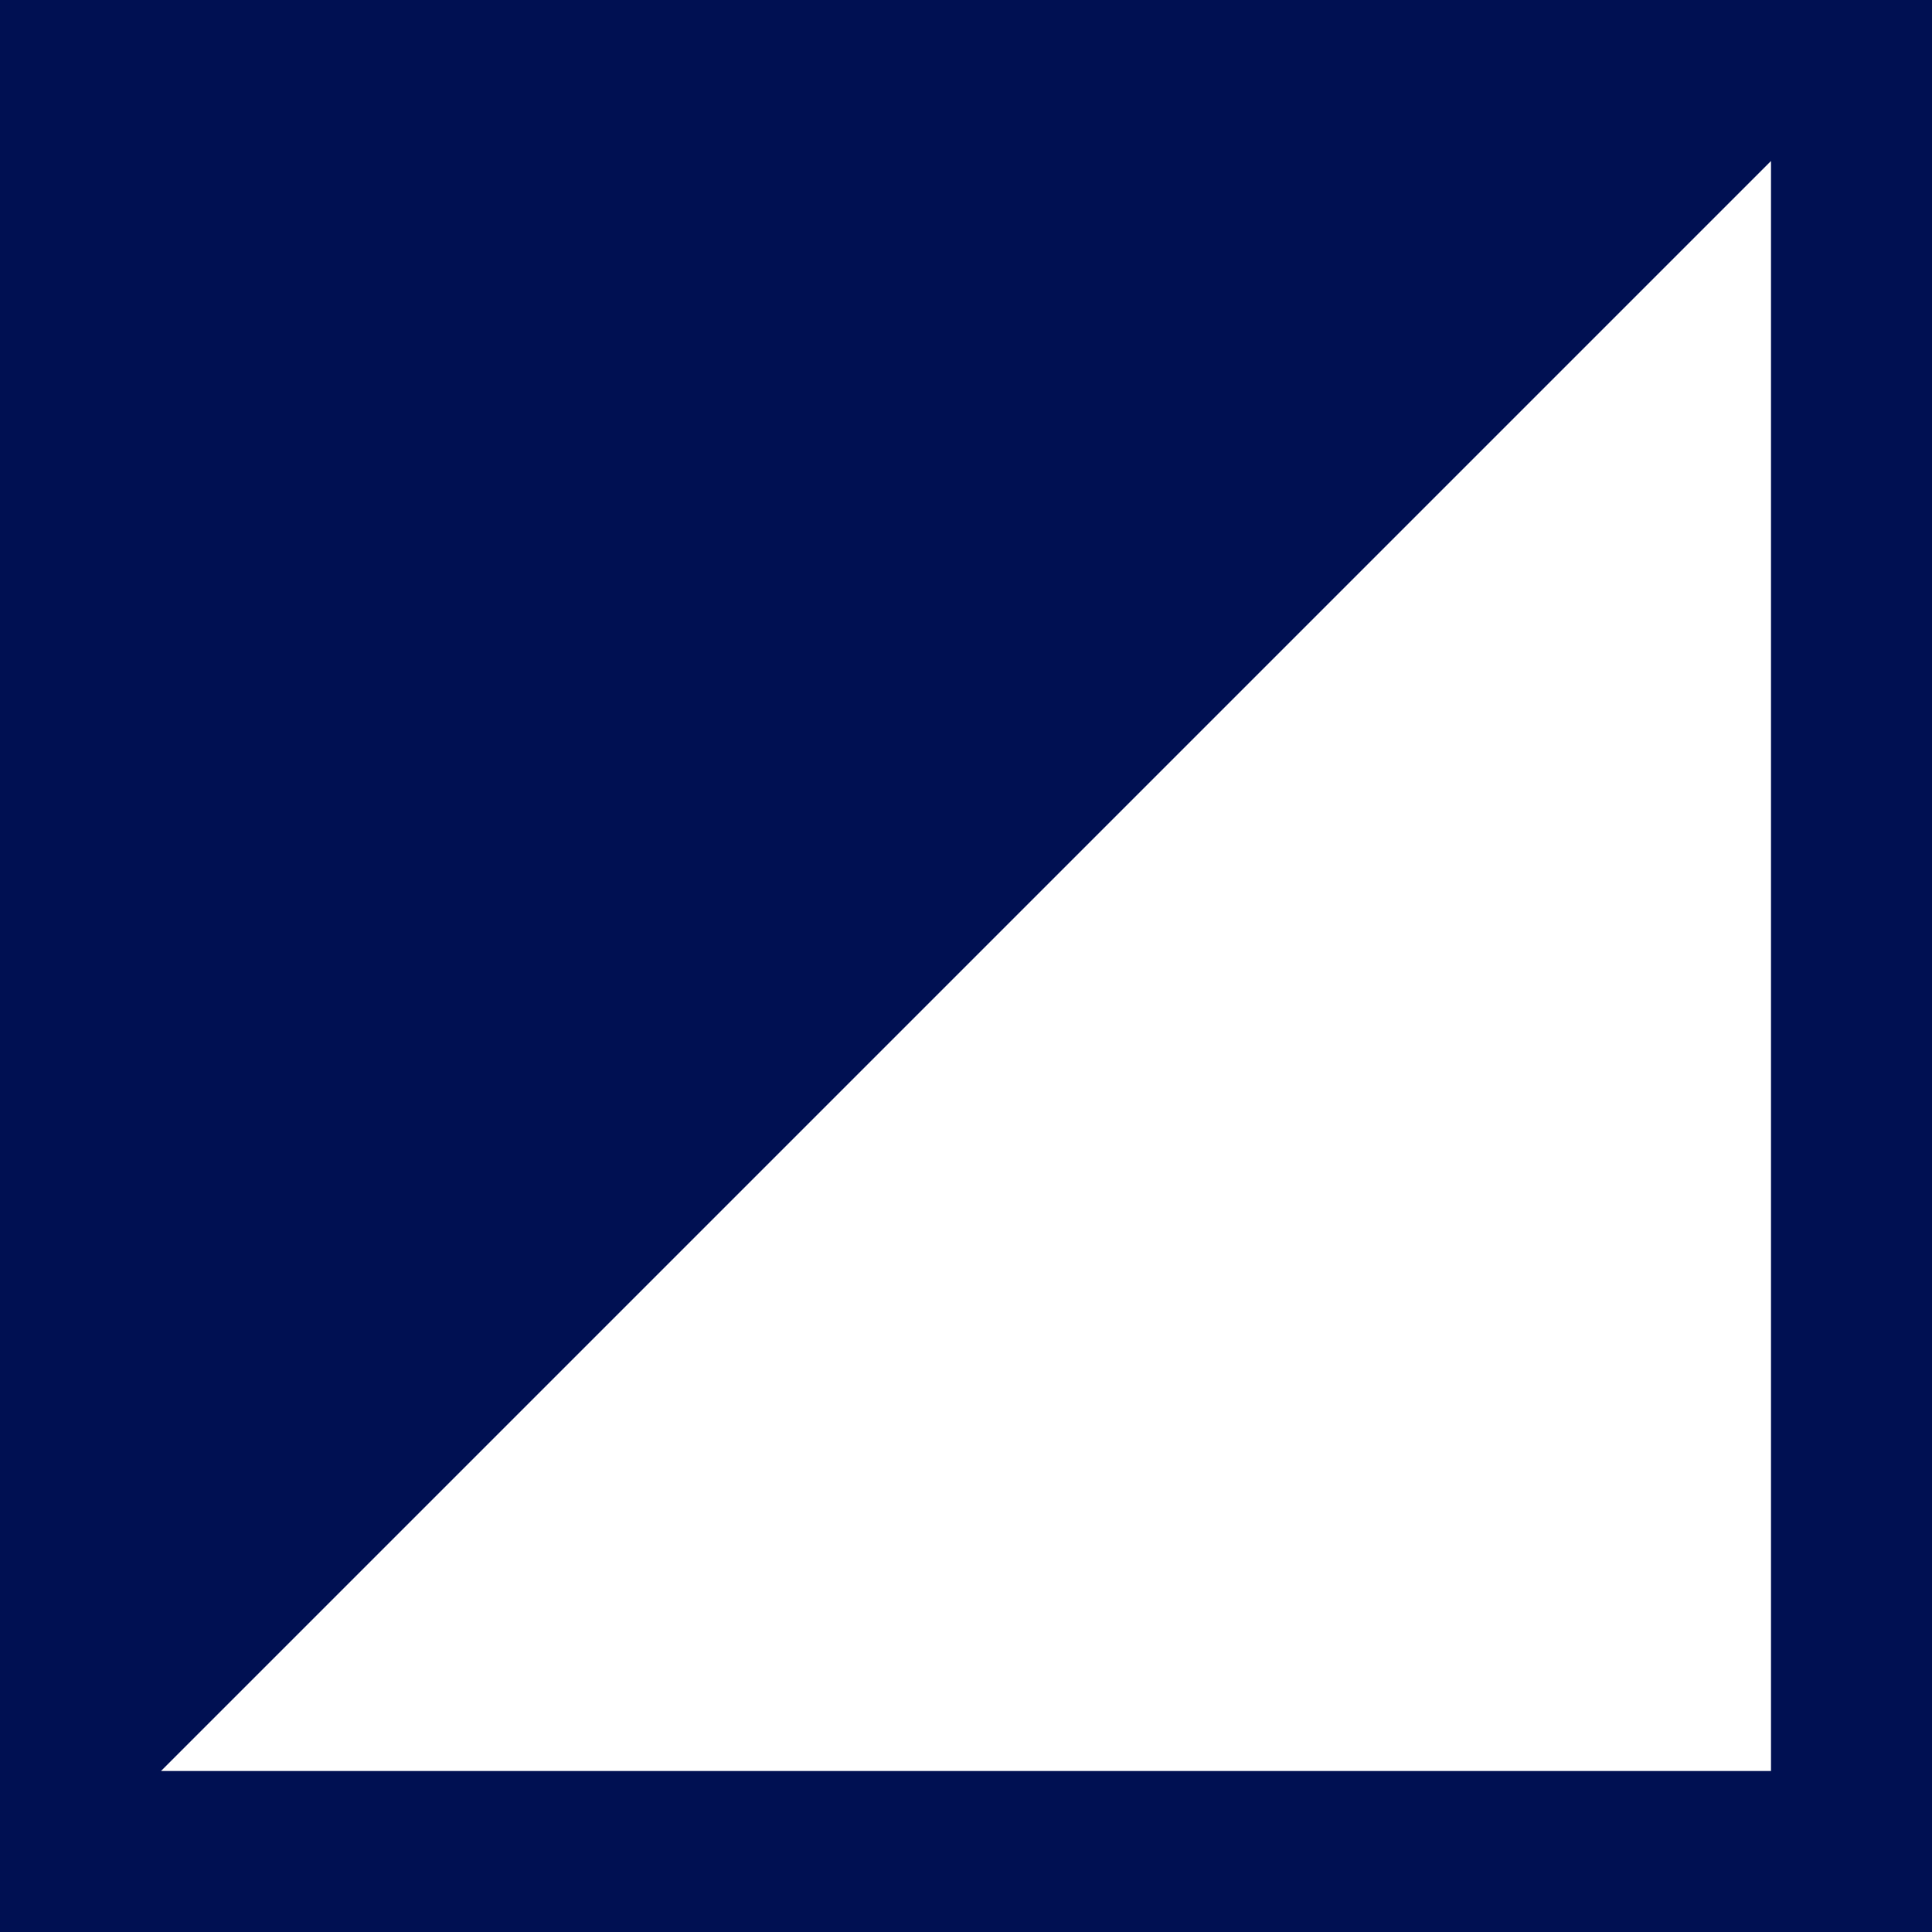 <svg width="18" height="18" viewBox="0 0 18 18" fill="none" xmlns="http://www.w3.org/2000/svg">
<path d="M1 17V1H17L1 17Z" fill="#001052"/>
<rect x="0.75" y="0.75" width="16.5" height="16.5" stroke="#001052" stroke-width="1.5"/>
</svg>

